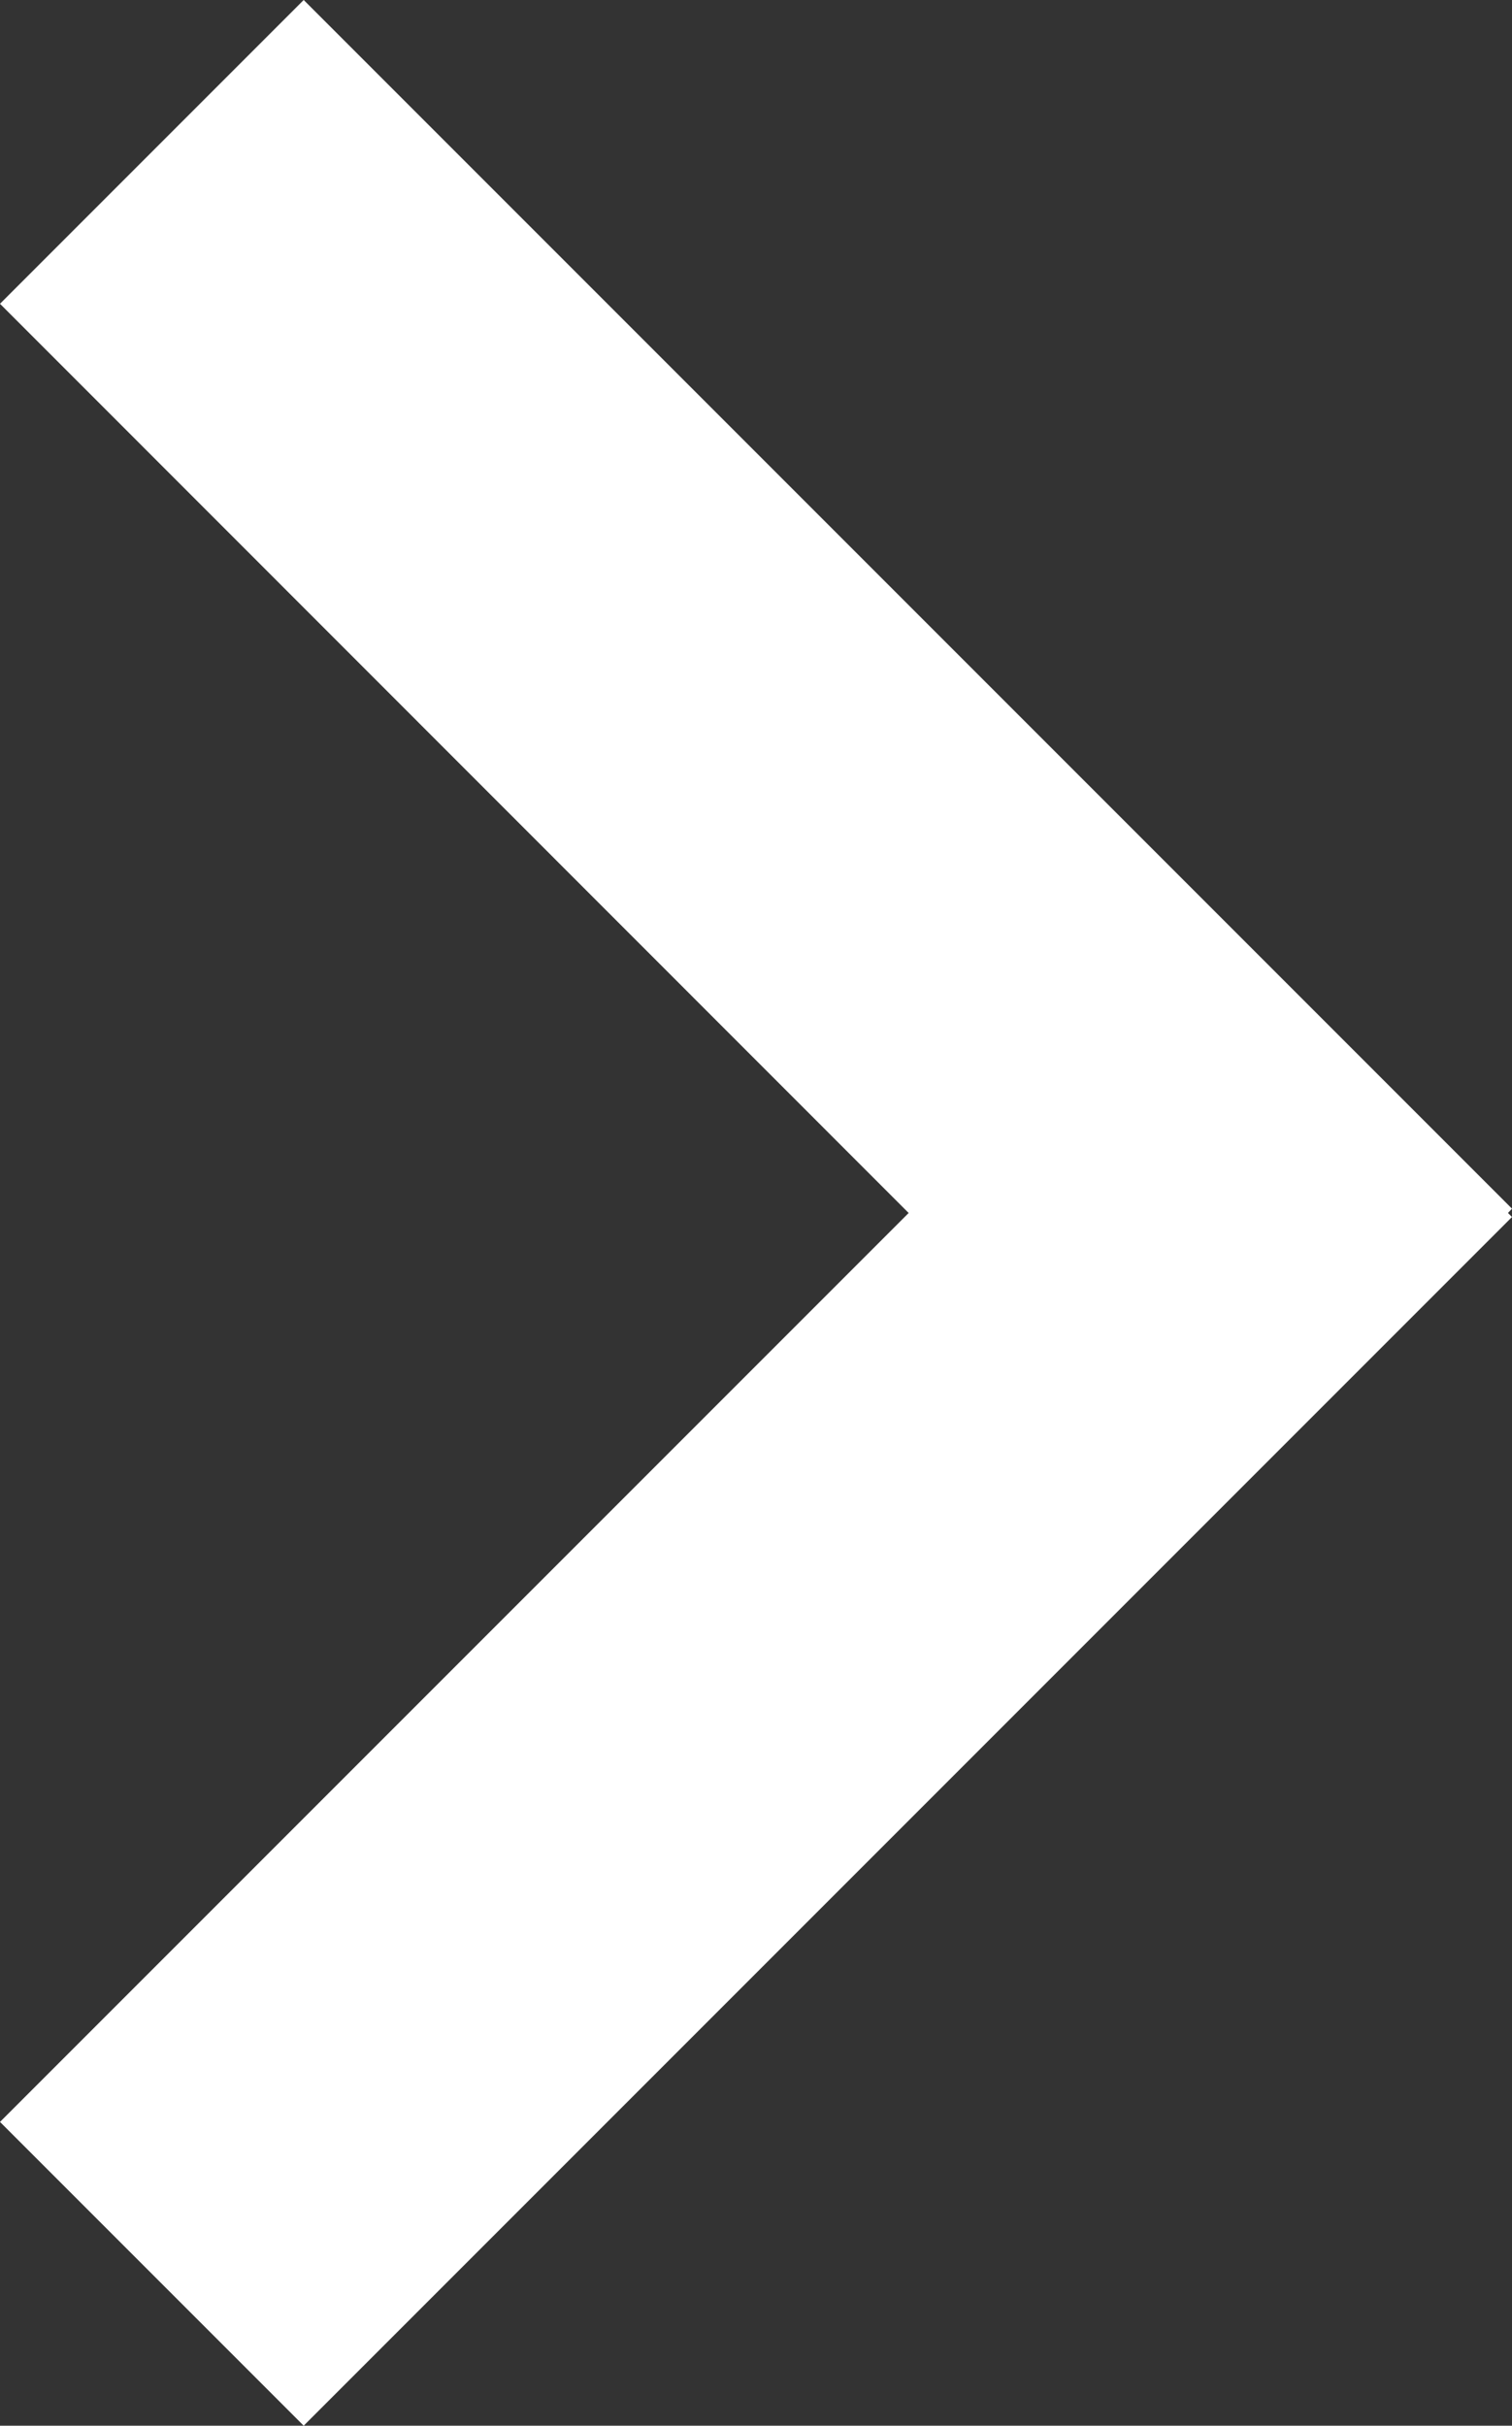 <?xml version="1.0" encoding="utf-8"?>
<!-- Generator: Adobe Illustrator 21.0.2, SVG Export Plug-In . SVG Version: 6.00 Build 0)  -->
<svg version="1.0" id="Warstwa_1" xmlns="http://www.w3.org/2000/svg" xmlns:xlink="http://www.w3.org/1999/xlink" x="0px" y="0px"
	  viewBox="0 0 5.631 9.031" style="enable-background:new 0 0 5.631 9.031;" xml:space="preserve"
	>
<rect x="0" y="0" width="5.631" height="9.031" fill="#333333" stroke="none"/>
<polygon fill="white" points="5.631,4.5 1.131,0 0,1.131 3.384,4.516 0,7.9 1.131,9.031 5.631,4.531 5.616,4.516 "/>

</svg>
